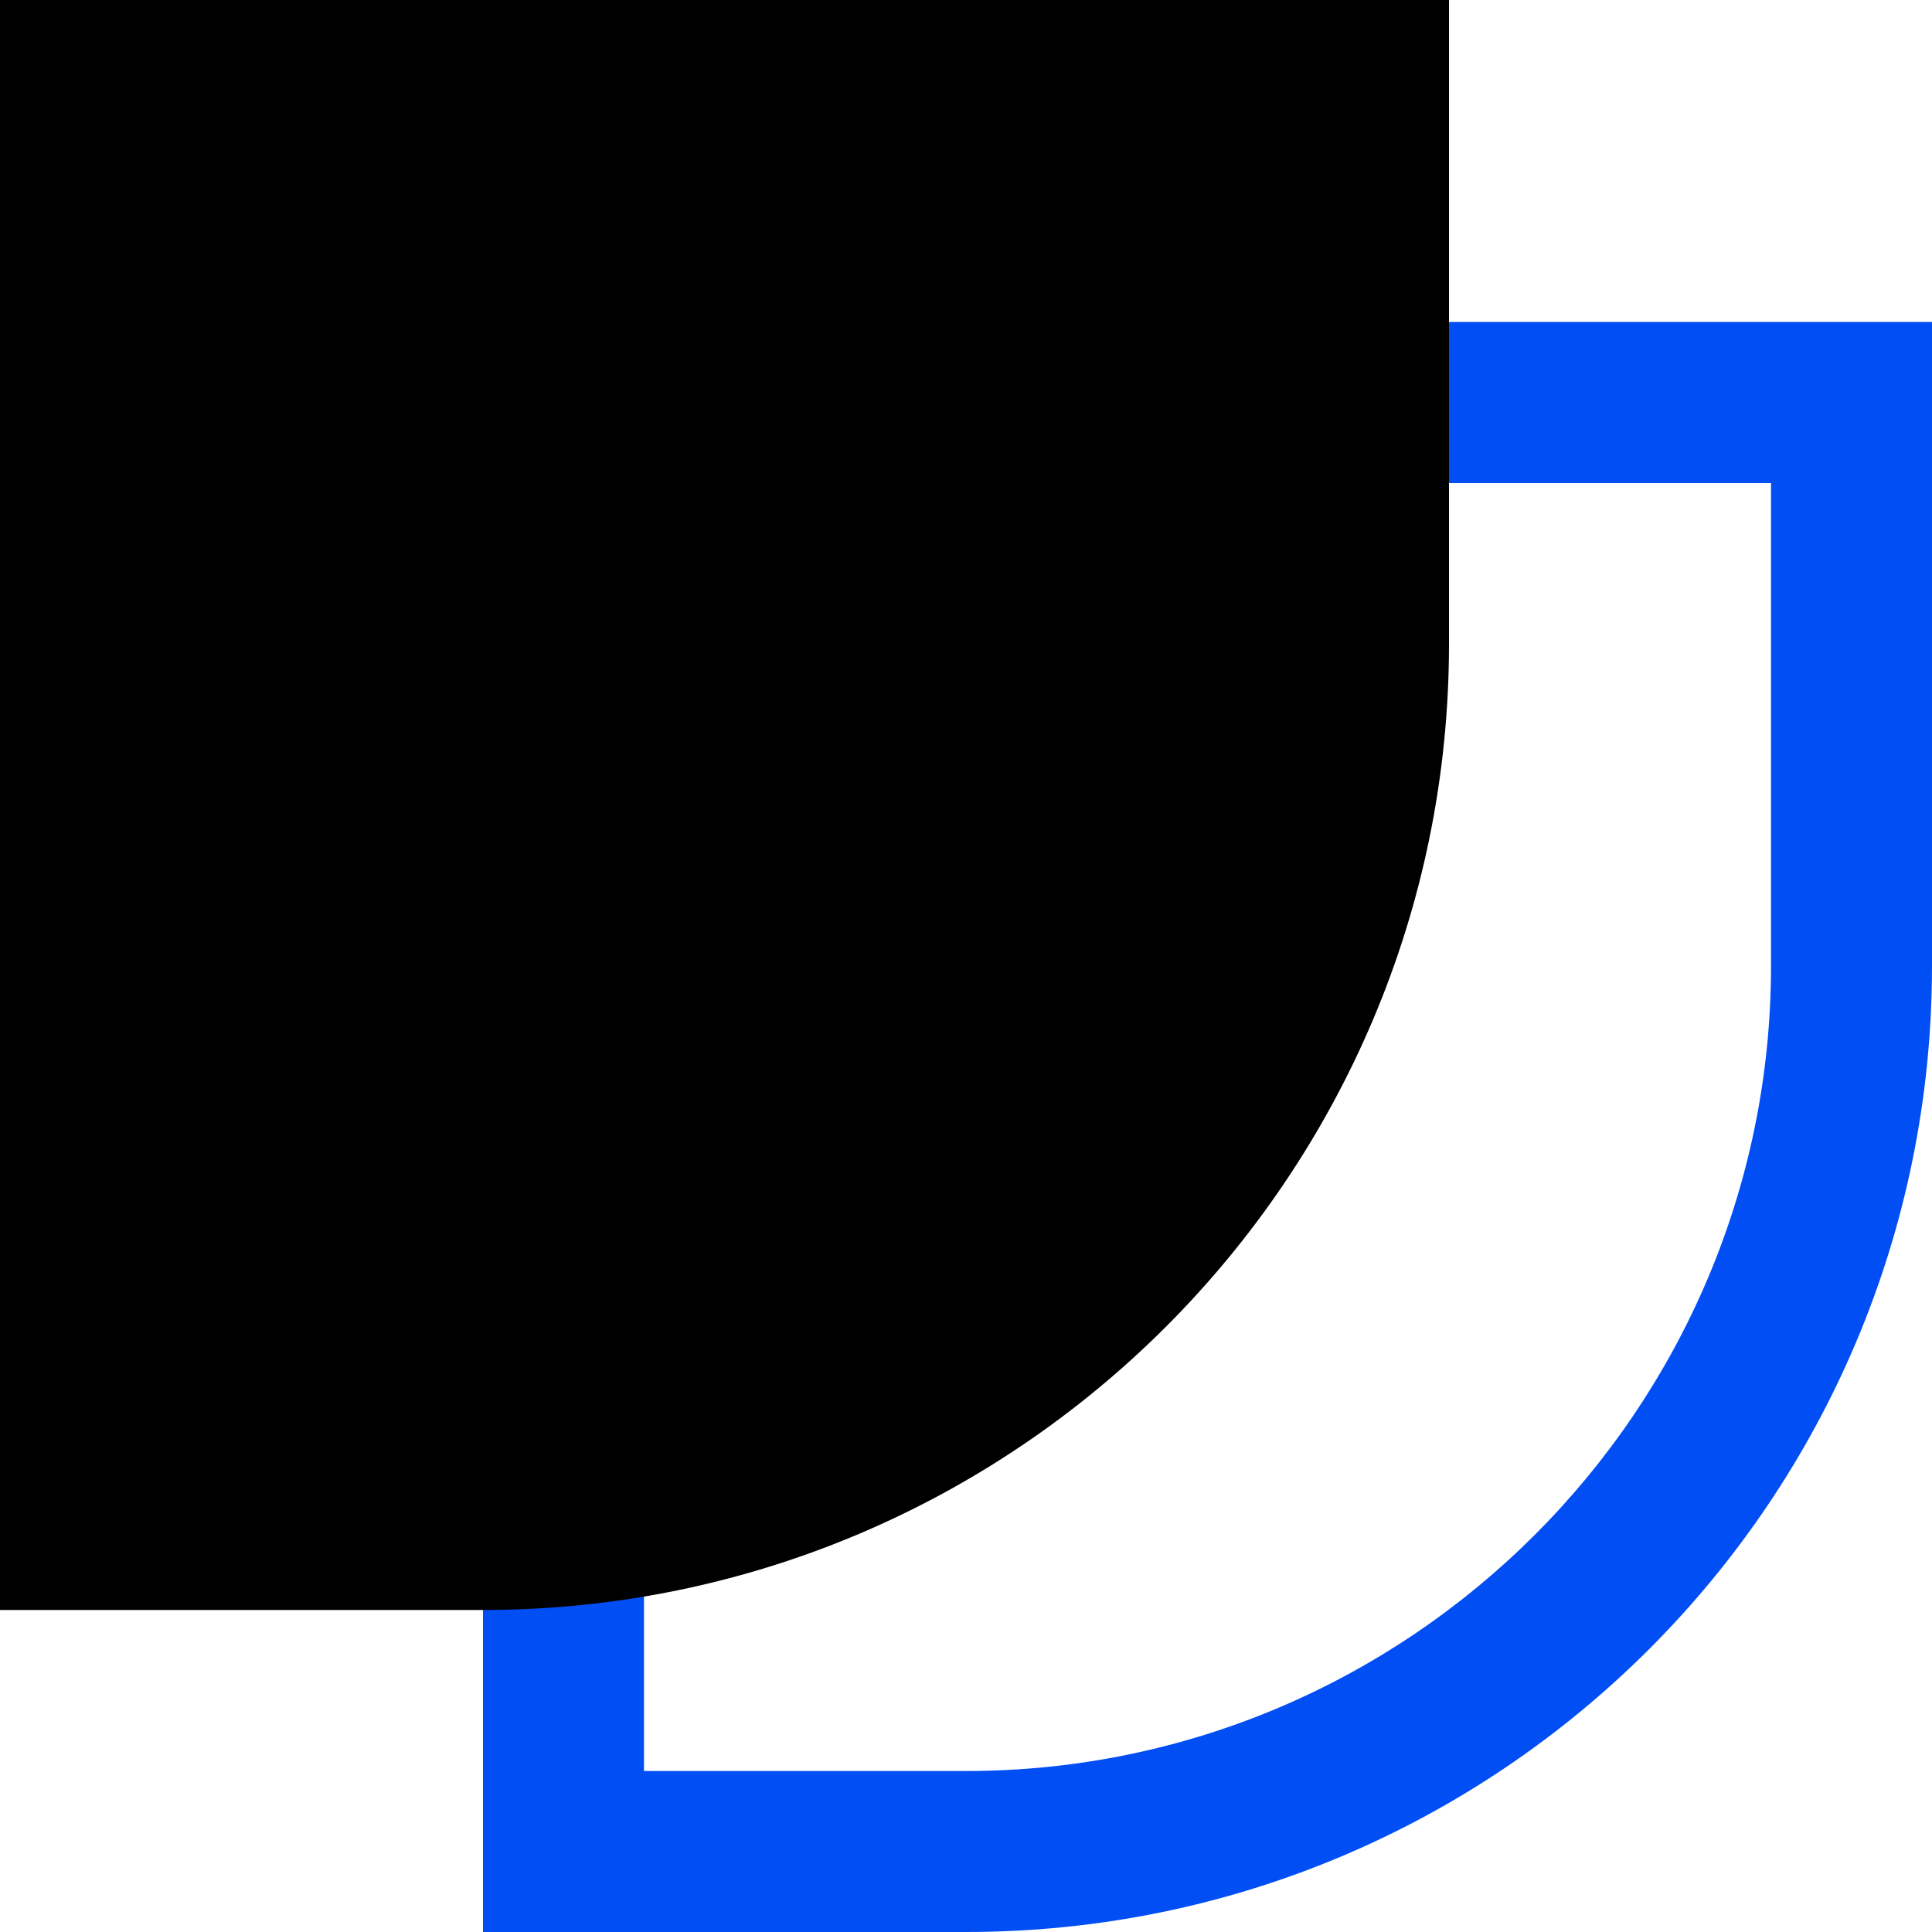 <?xml version="1.0" encoding="UTF-8"?> <svg xmlns="http://www.w3.org/2000/svg" width="64" height="64" viewBox="0 0 64 64" fill="none"><g id="favicon-hwp" clip-path="url(#clip0_1462_662)"><path id="Vector" d="M58.667 16V32C58.667 46.693 46.693 58.667 32 58.667H21.333V16H58.667ZM64 10.667H16V64H32C49.68 64 64 49.68 64 32V10.667Z" fill="#024EF5"></path><path id="Vector_2" d="M0 0H48V21.333C48 38.987 33.653 53.333 16 53.333H0V0Z" fill="black"></path></g><defs><clipPath id="clip0_1462_662"><rect width="64" height="64" fill="white"></rect></clipPath></defs></svg> 